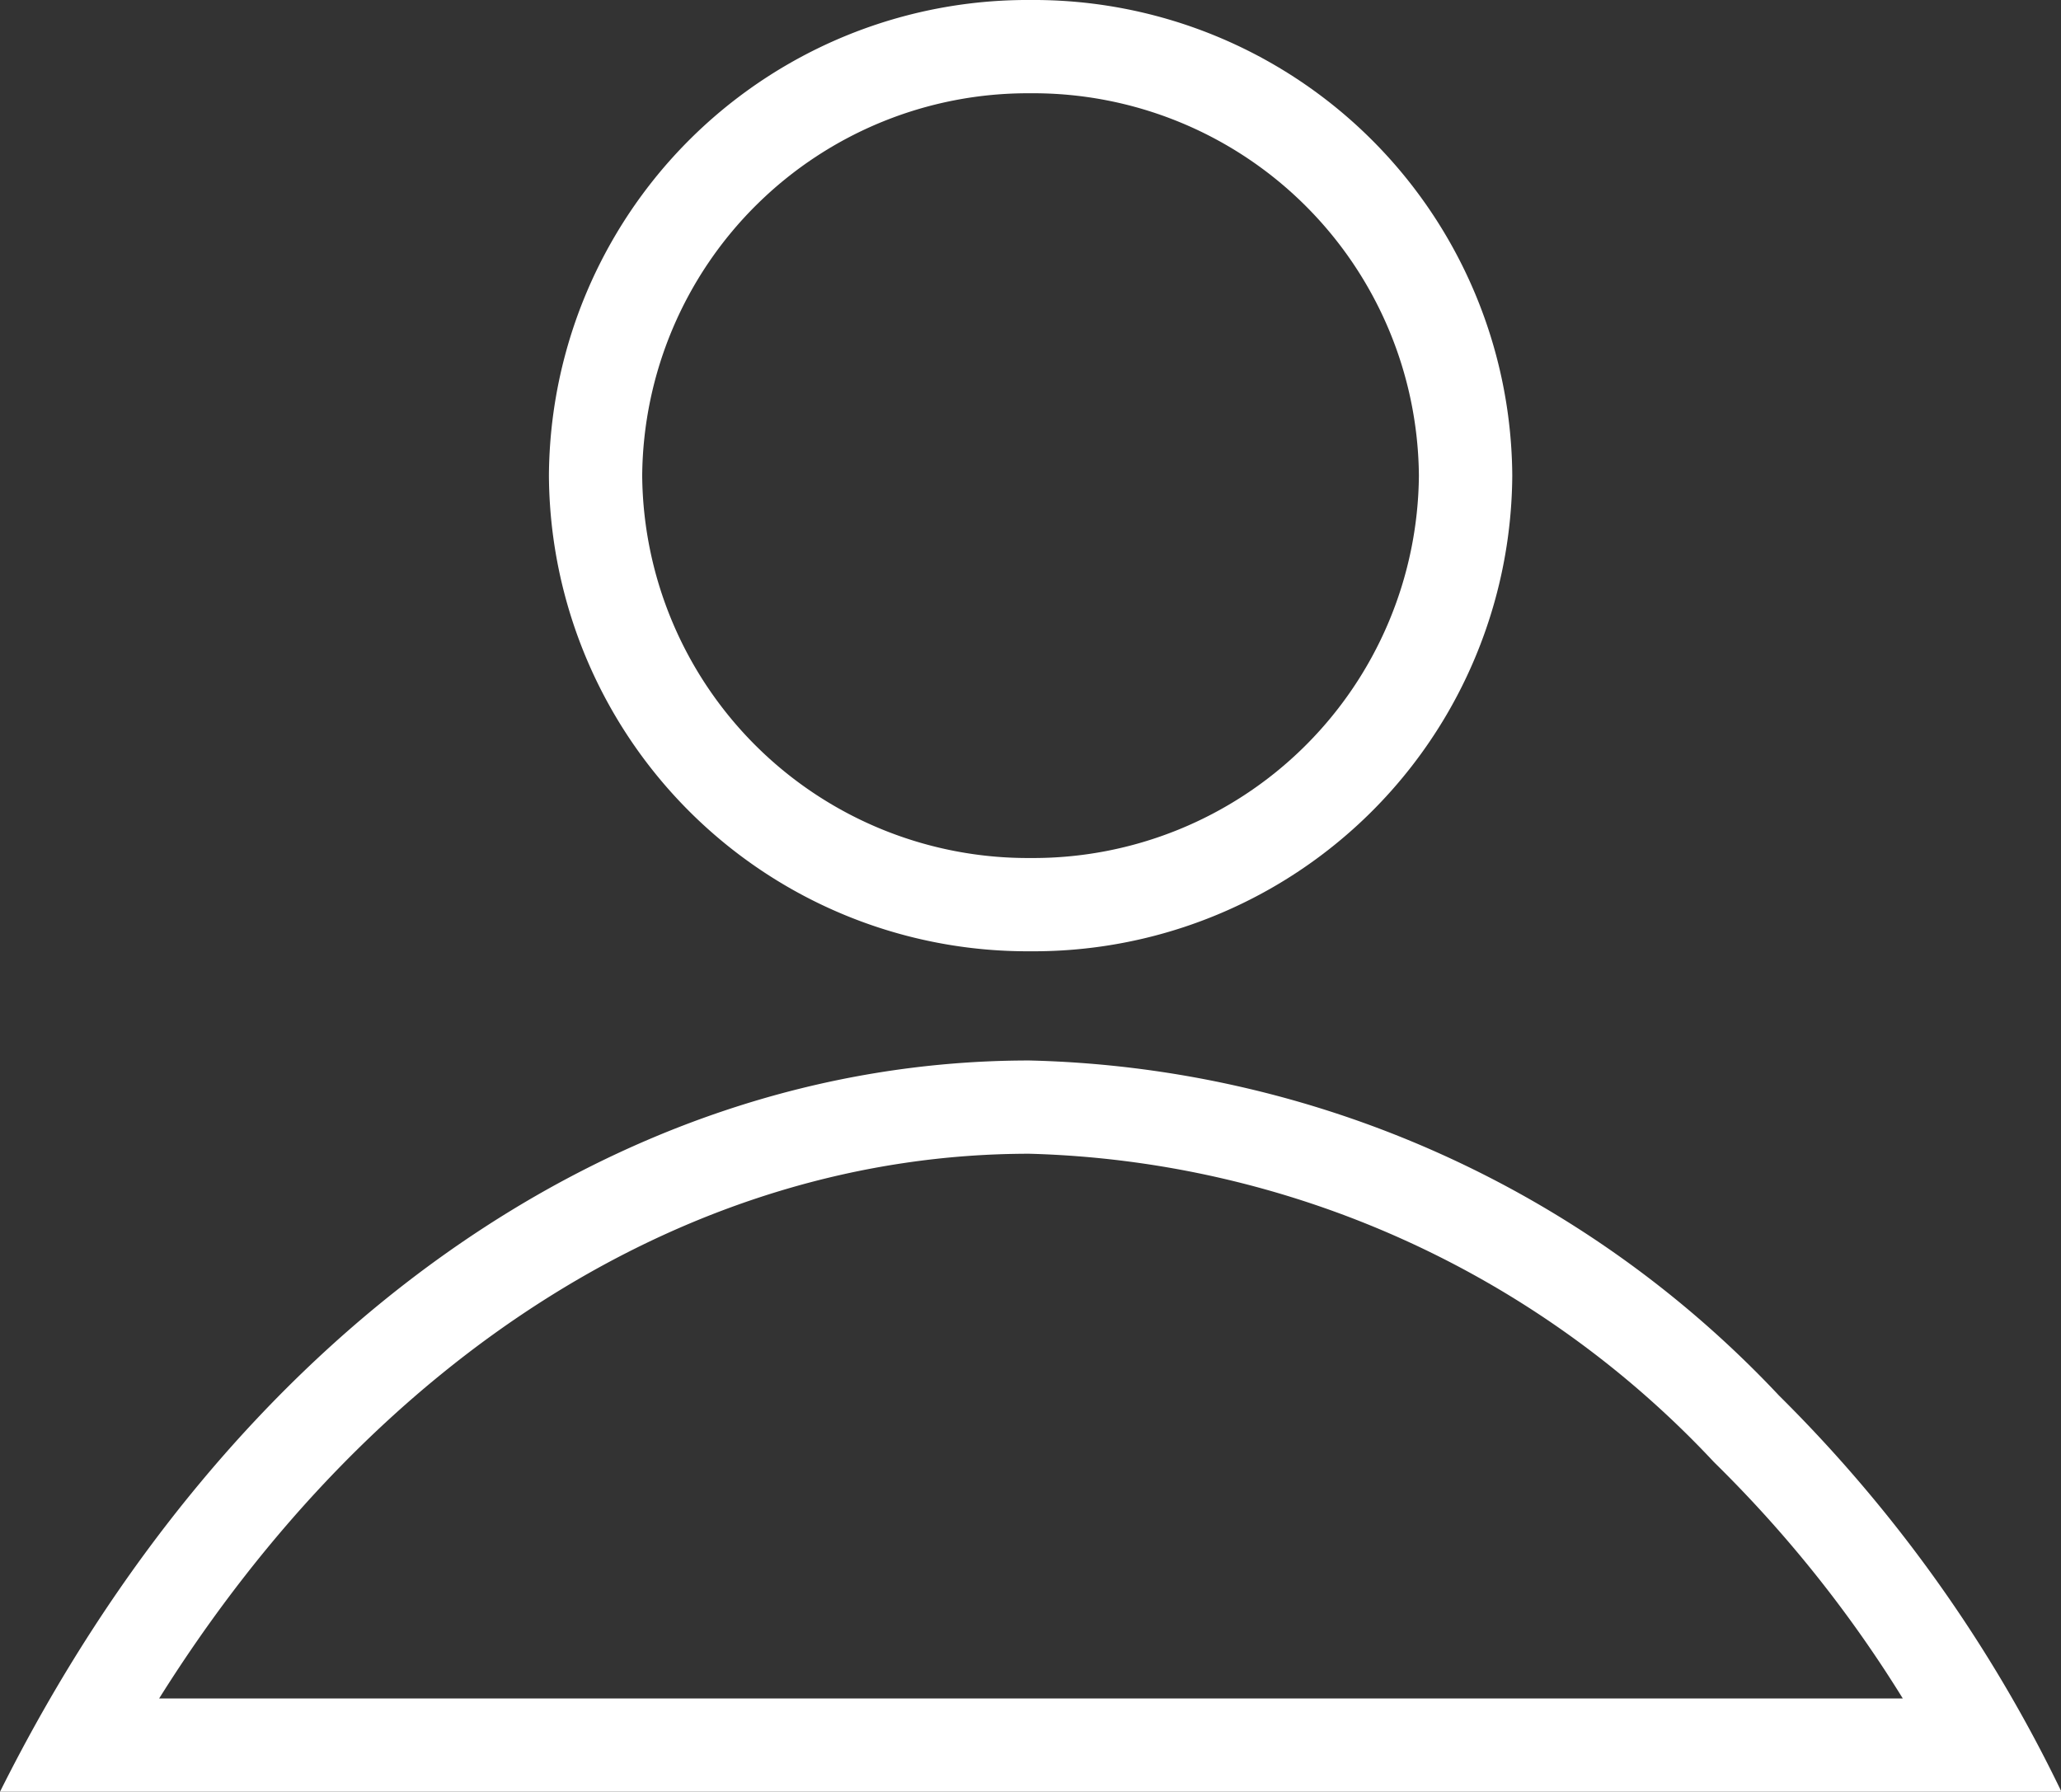 <svg xmlns="http://www.w3.org/2000/svg" width="22.096" height="19.212" viewBox="0 0 22.096 19.212">
  <rect x="0" y="0" width="22.096" height="19.212" fill="#333333" stroke="none"/>
  <g id="グループ_1632" data-name="グループ 1632" transform="translate(-320.951 -762.896)">
    <path id="楕円形_22" data-name="楕円形 22" d="M5.164,1A4.135,4.135,0,0,0,1,5.1a4.135,4.135,0,0,0,4.164,4.1A4.135,4.135,0,0,0,9.327,5.1,4.135,4.135,0,0,0,5.164,1m0-1a5.131,5.131,0,0,1,5.164,5.1,5.131,5.131,0,0,1-5.164,5.1A5.131,5.131,0,0,1,0,5.1,5.131,5.131,0,0,1,5.164,0Z" transform="translate(326.836 762.896)" fill="#fff"/>
    <path id="前面オブジェクトで型抜き_1" data-name="前面オブジェクトで型抜き 1" d="M20.4,6.841a13.433,13.433,0,0,0-2.023-2.533A10.431,10.431,0,0,0,11.036,1C7.416,1,4.017,3.155,1.706,6.841H20.4m1.7,1H0C2.453,2.931,6.578,0,11.036,0a11.393,11.393,0,0,1,8.036,3.592A15.341,15.341,0,0,1,22.1,7.839Z" transform="translate(320.951 774.267)" fill="#fff"/>
  </g>
</svg>
